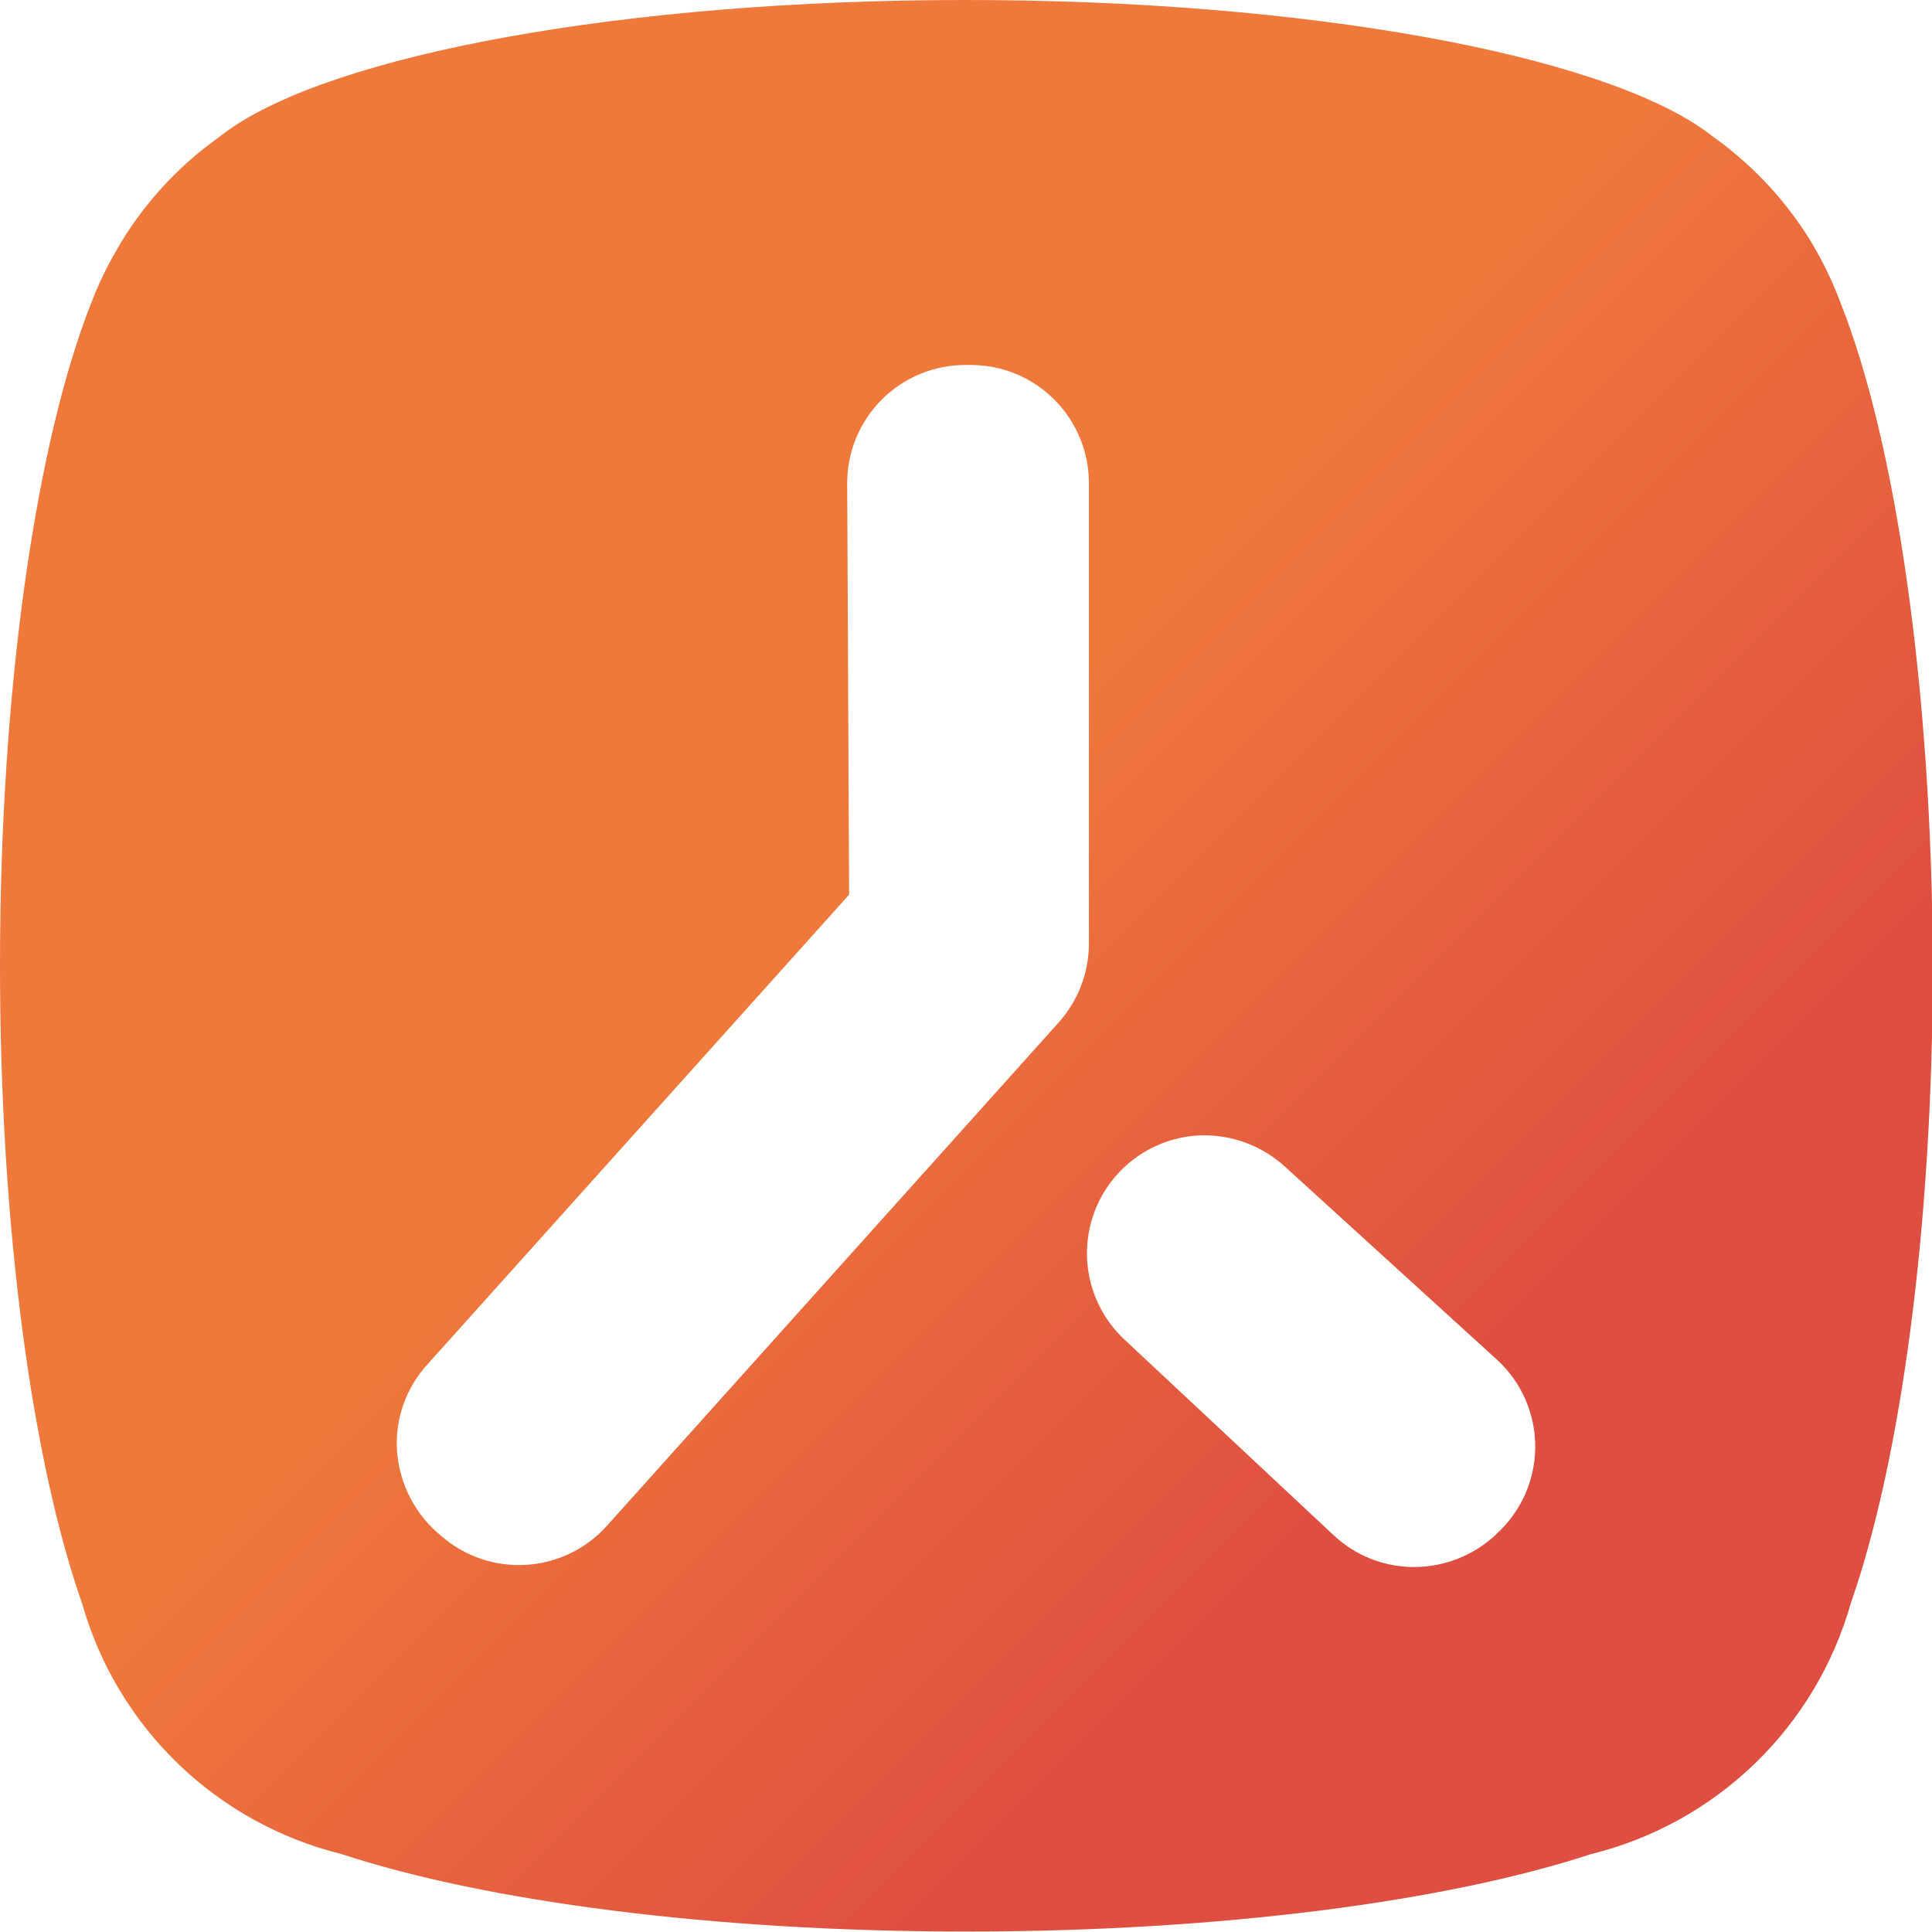 <svg width="512" height="512" viewBox="0 0 512 512" fill="none" xmlns="http://www.w3.org/2000/svg">
<g clip-path="url(#clip0_4322_6081)">
<path d="M487.857 80.497C486.036 75.565 483.811 70.793 481.204 66.228C480.331 64.662 479.428 63.217 478.525 61.802C472.039 51.853 463.748 43.205 454.081 36.305C453.69 35.974 453.238 35.642 452.786 35.311L451.883 34.649C423.767 14.51 346.702 0 255.88 0C165.057 0 88.233 14.51 60.207 34.709L59.304 35.372C58.852 35.703 58.401 36.034 58.009 36.365C48.335 43.257 40.043 51.906 33.565 61.863C32.662 63.247 31.759 64.722 30.886 66.288C28.225 70.836 25.95 75.599 24.083 80.527C9.633 117.223 0 182.066 0 255.88C0 325.629 8.579 387.311 21.735 424.881C26.312 441.046 35.087 455.711 47.169 467.386C59.251 479.061 74.208 487.329 90.521 491.349C128.391 503.812 188.388 511.88 256.09 511.88C323.793 511.88 383.699 503.812 421.659 491.349C437.976 487.33 452.939 479.064 465.026 467.389C477.113 455.715 485.894 441.048 490.476 424.881C503.631 387.311 512.211 325.539 512.211 255.88C512 182.066 502.367 117.193 487.857 80.497ZM160.783 404.41C155.285 410.513 147.609 414.212 139.41 414.707C131.21 415.203 123.145 412.456 116.952 407.059C113.55 404.297 110.752 400.864 108.733 396.975C106.713 393.086 105.515 388.823 105.212 384.452C104.95 380.313 105.521 376.163 106.891 372.249C108.261 368.335 110.403 364.735 113.189 361.663L225.024 237.095L224.512 127.97C224.52 123.859 225.337 119.789 226.918 115.994C228.499 112.198 230.811 108.751 233.724 105.85C236.637 102.948 240.093 100.649 243.894 99.083C247.696 97.516 251.768 96.715 255.88 96.722H257.385C265.657 96.754 273.58 100.059 279.424 105.913C285.267 111.768 288.556 119.698 288.572 127.97V250.07C288.56 257.766 285.721 265.19 280.595 270.931L160.783 404.41ZM396.433 406.698C390.576 412.175 382.867 415.24 374.849 415.278C366.831 415.307 359.112 412.245 353.294 406.728L297.814 354.83C293.357 350.604 290.243 345.159 288.86 339.175C287.477 333.191 287.886 326.932 290.037 321.179C292.188 315.426 295.985 310.434 300.955 306.825C305.925 303.216 311.847 301.15 317.983 300.884C326.35 300.593 334.494 303.611 340.651 309.283L396.854 360.459C400.043 363.414 402.579 367.003 404.301 370.995C406.023 374.987 406.892 379.294 406.852 383.642C406.812 387.989 405.865 392.28 404.071 396.24C402.277 400.2 399.675 403.742 396.433 406.638V406.698Z" fill="url(#paint0_linear_4322_6081)"/>
</g>
<defs>
<linearGradient id="paint0_linear_4322_6081" x1="375.3" y1="375.691" x2="103.857" y2="104.278" gradientUnits="userSpaceOnUse">
<stop stop-color="#DF4F41"/>
<stop offset="0.53" stop-color="#EF783B"/>
</linearGradient>
<clipPath id="clip0_4322_6081">
<rect width="512" height="512" fill="white"/>
</clipPath>
</defs>
</svg>

